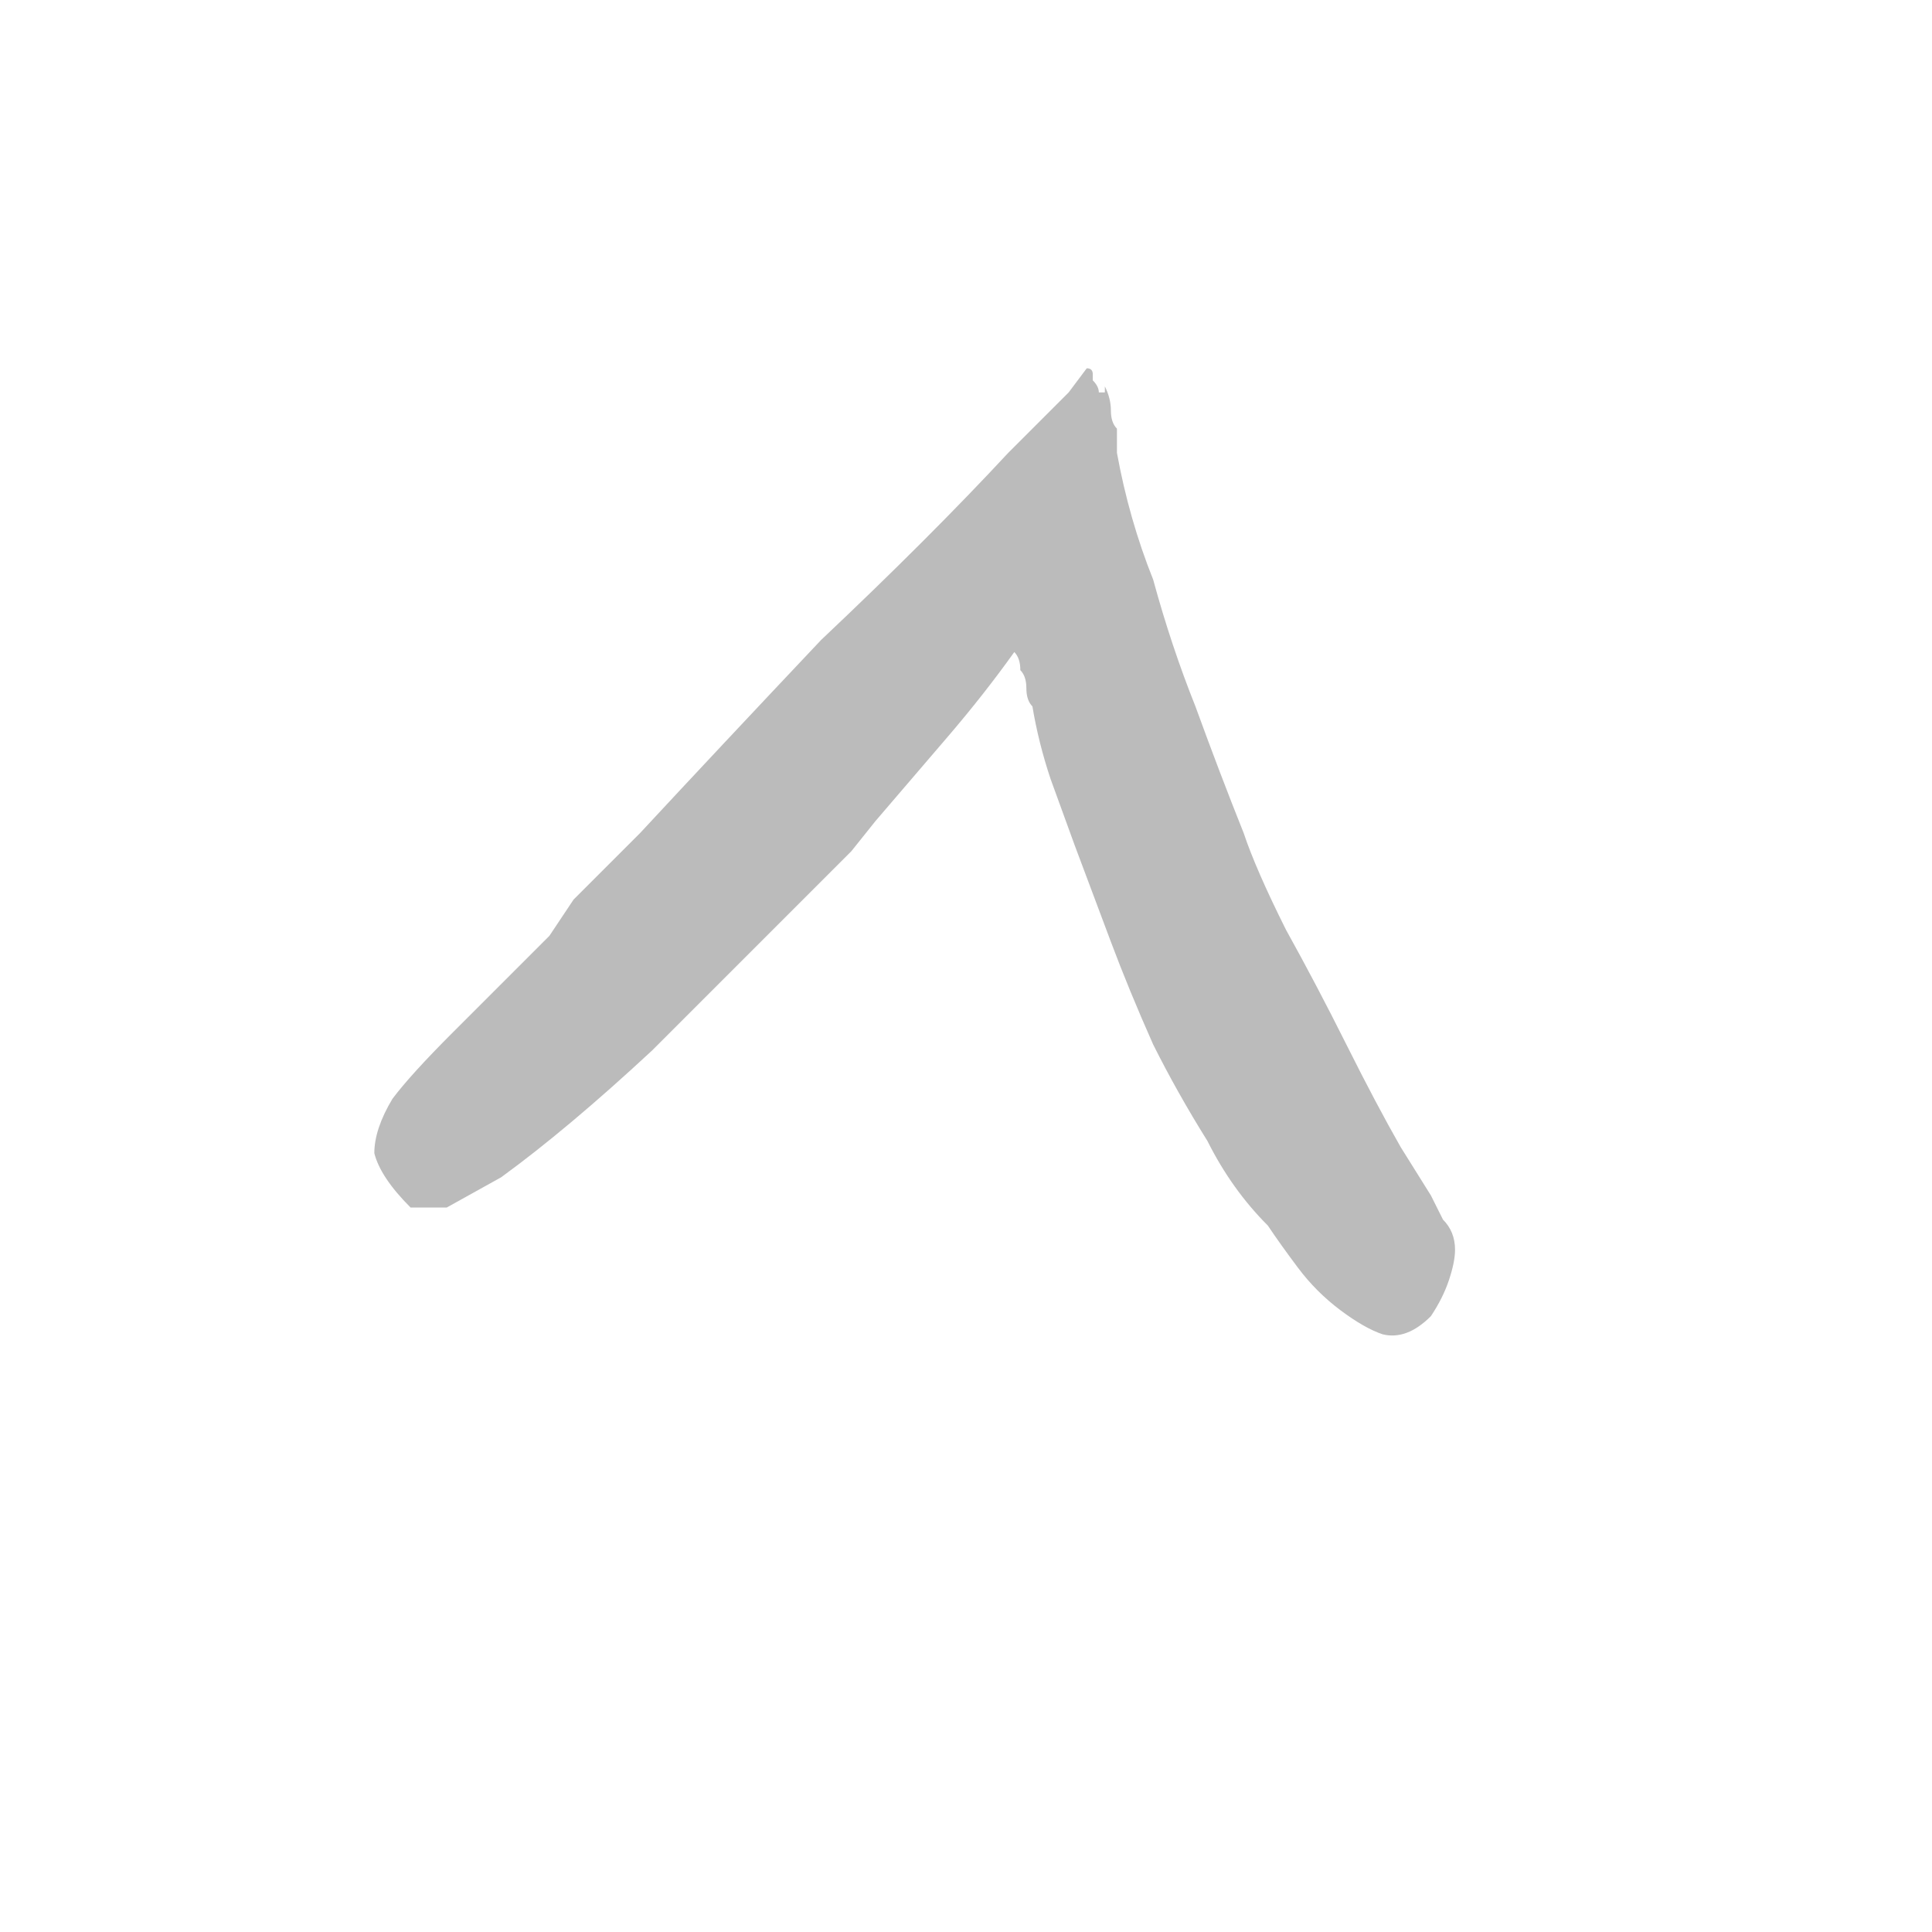 <svg xmlns="http://www.w3.org/2000/svg" height="16" width="16">
  <defs />
  <g>
    <path d="M7.25 6.8 L7.05 7.05 6.6 7.5 Q6.05 8.05 5.4 8.7 4.7 9.35 4.15 9.75 L3.7 10 3.4 10 Q3.15 9.75 3.1 9.55 3.1 9.35 3.25 9.1 3.4 8.9 3.75 8.55 4.05 8.25 4.55 7.75 L4.75 7.45 5.3 6.9 Q5.95 6.2 6.8 5.3 7.7 4.45 8.35 3.75 L8.85 3.25 9 3.05 Q9.05 3.05 9.05 3.1 9.05 3.1 9.05 3.15 9.1 3.2 9.1 3.25 9.1 3.25 9.1 3.25 9.15 3.25 9.15 3.25 9.15 3.25 9.15 3.2 9.2 3.3 9.2 3.4 9.2 3.5 9.25 3.55 9.25 3.65 9.25 3.75 9.35 4.3 9.55 4.8 9.7 5.35 9.9 5.85 10.1 6.4 10.3 6.9 10.4 7.2 10.65 7.7 10.9 8.15 11.15 8.65 11.4 9.15 11.6 9.5 L11.85 9.9 Q11.9 10 11.95 10.1 12.05 10.2 12.05 10.35 12.05 10.45 12 10.6 11.95 10.75 11.85 10.9 11.65 11.1 11.45 11.05 11.3 11 11.1 10.85 10.9 10.7 10.75 10.5 10.6 10.3 10.5 10.15 10.2 9.85 10 9.45 9.75 9.05 9.55 8.65 9.35 8.2 9.2 7.8 9.05 7.4 8.9 7 L8.7 6.45 Q8.6 6.15 8.55 5.85 8.5 5.8 8.5 5.7 8.5 5.6 8.45 5.55 8.45 5.45 8.4 5.4 8.15 5.75 7.85 6.1 7.55 6.45 7.25 6.8" fill="#BBBBBB" stroke="none" />
  </g>
</svg>